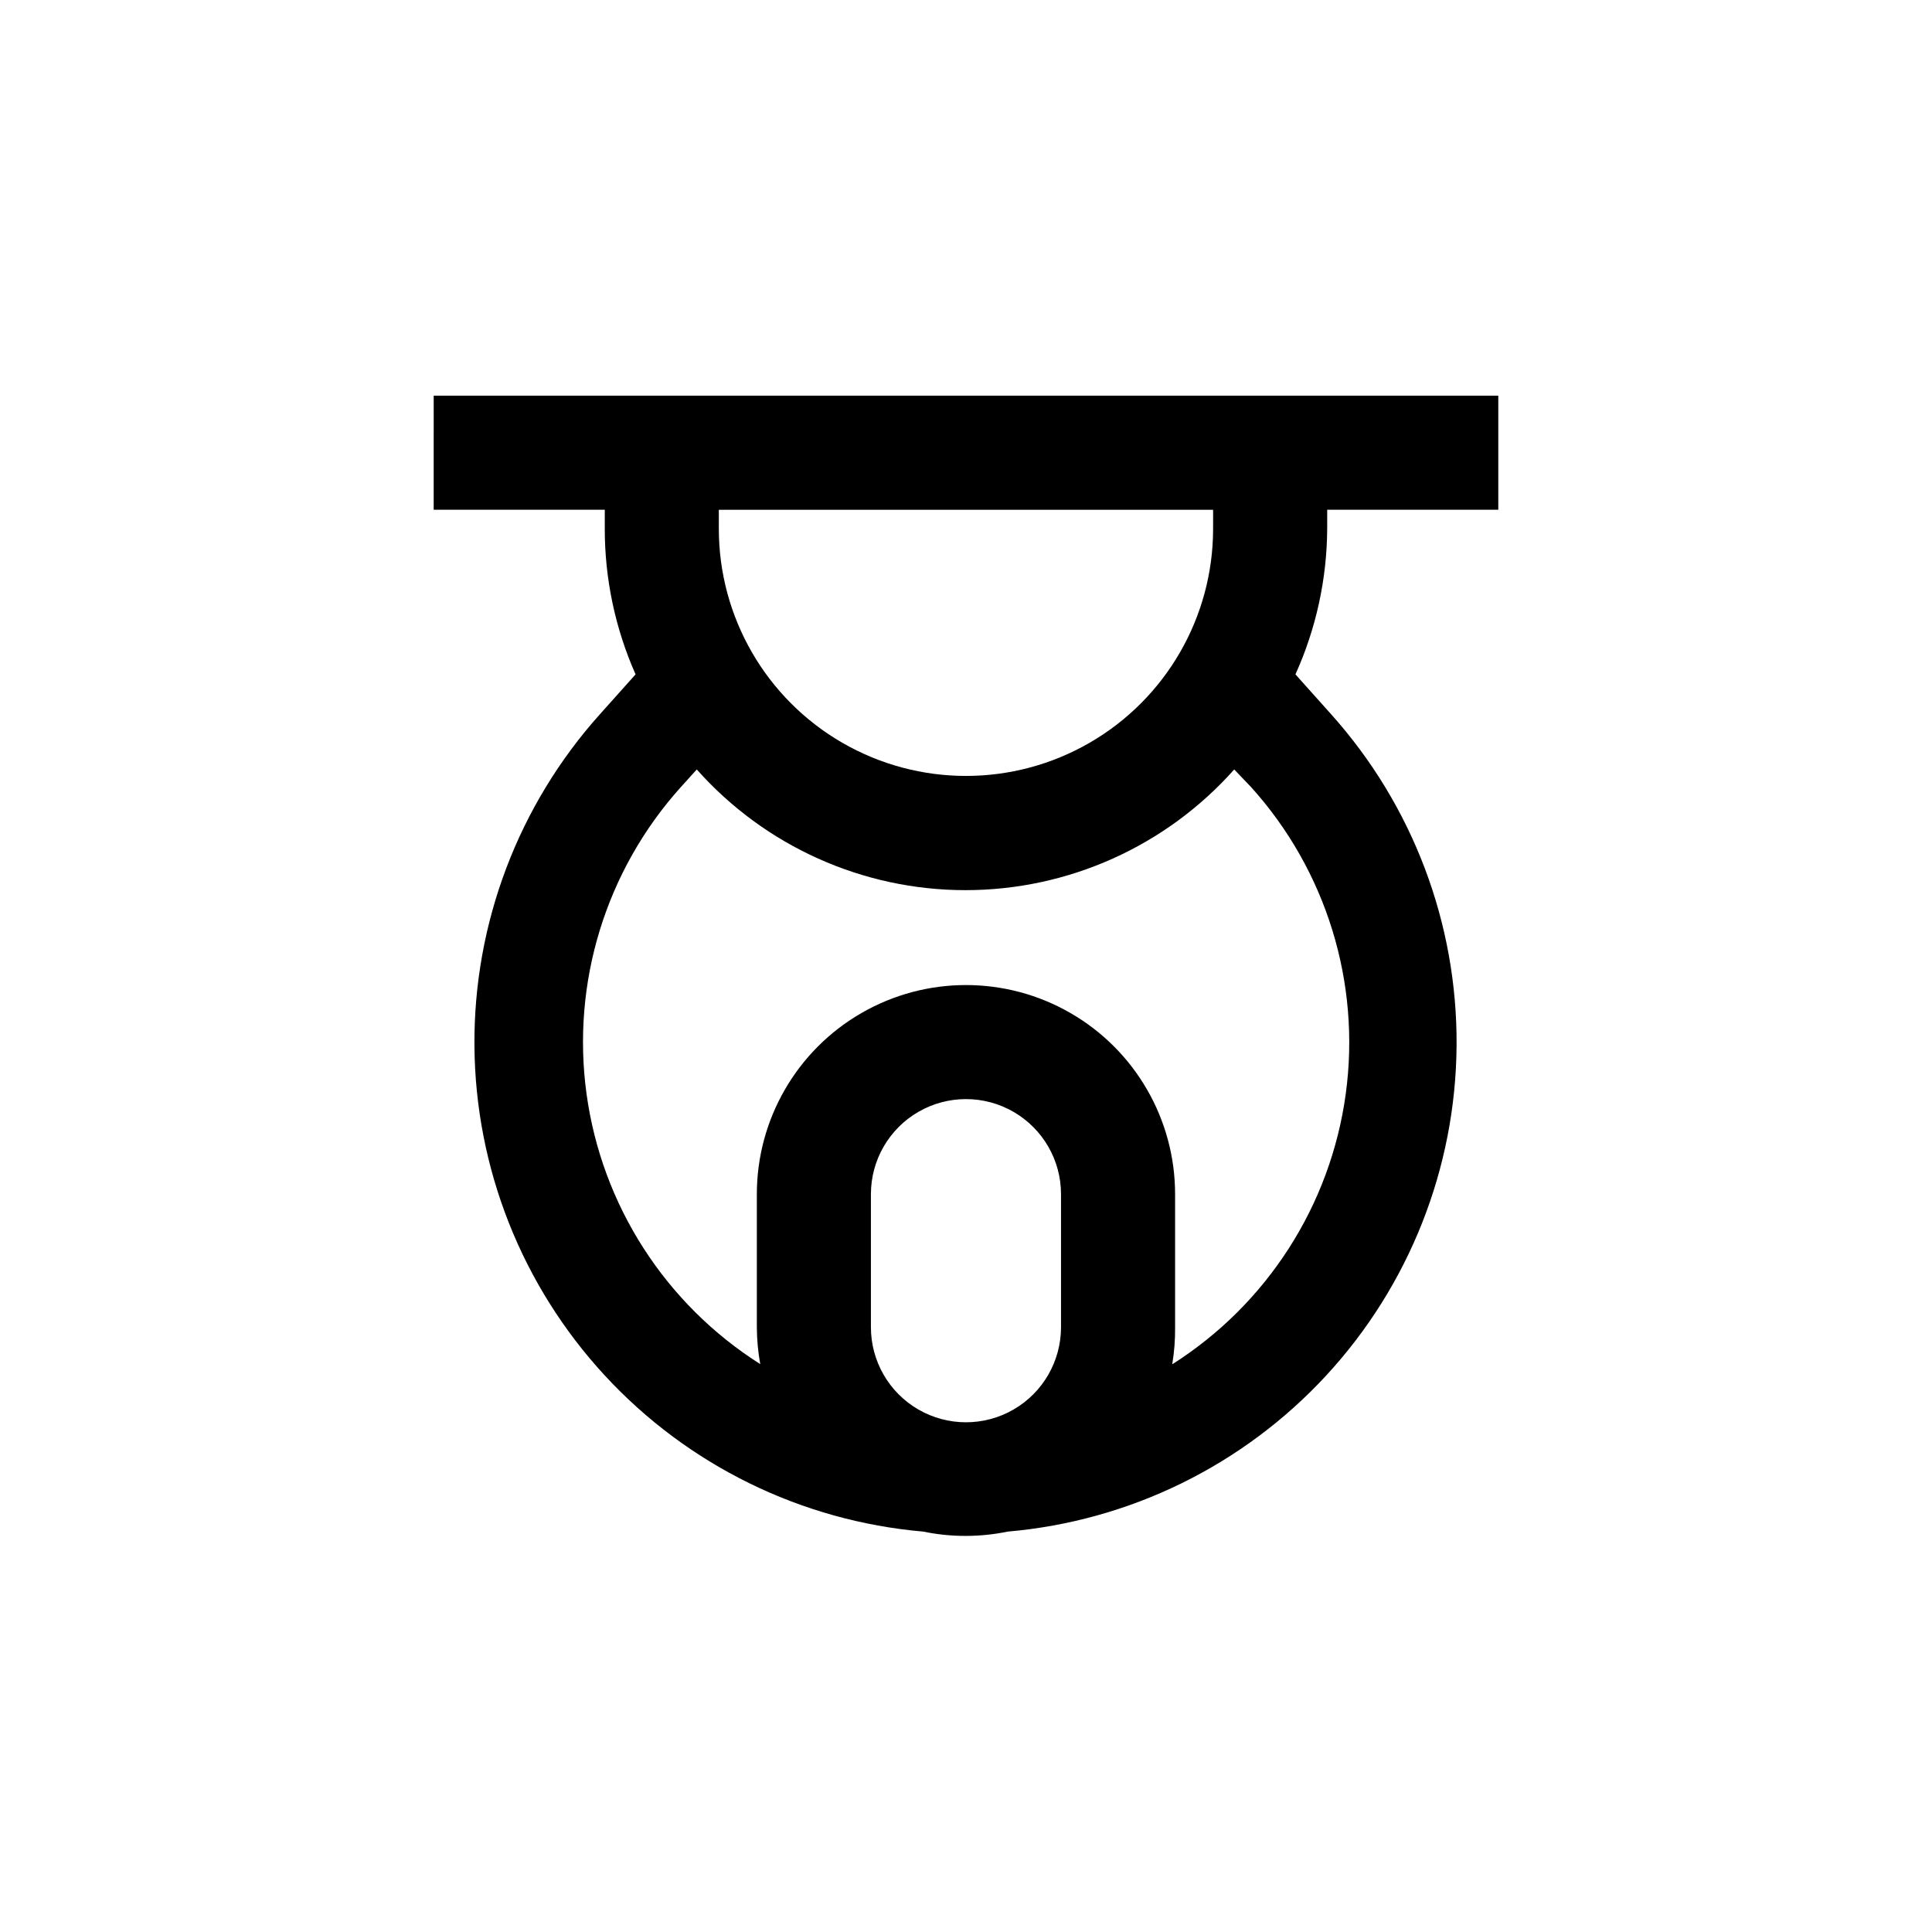 <?xml version="1.0" encoding="UTF-8"?>
<!-- Uploaded to: ICON Repo, www.svgrepo.com, Generator: ICON Repo Mixer Tools -->
<svg fill="#000000" width="800px" height="800px" version="1.1" viewBox="144 144 512 512" xmlns="http://www.w3.org/2000/svg">
 <path d="m258.93 279.09h45.344v5.039l-0.004-0.004c-0.008 13.293 2.773 26.441 8.164 38.594l-9.422 10.531v-0.004c-21.648 24.129-33.516 55.469-33.281 87.883 0.234 32.418 12.551 63.578 34.547 87.391 21.996 23.816 52.086 38.566 84.383 41.367 7.394 1.527 15.023 1.527 22.418 0 32.297-2.801 62.383-17.551 84.379-41.367 21.996-23.812 34.316-54.973 34.551-87.391 0.234-32.414-11.633-63.754-33.281-87.883l-9.422-10.531v0.004c5.477-12.133 8.344-25.281 8.414-38.594v-5.035h45.344v-30.23h-282.13zm166.25 216.64c0 9-4.801 17.316-12.594 21.816s-17.398 4.5-25.191 0c-7.793-4.5-12.594-12.816-12.594-21.816v-35.266c0-9 4.801-17.316 12.594-21.816 7.793-4.5 17.398-4.5 25.191 0s12.594 12.816 12.594 21.816zm50.383-143.13c19.93 22.098 29.102 51.855 25.07 81.336-4.027 29.48-20.852 55.684-45.98 71.621 0.543-3.246 0.797-6.535 0.758-9.824v-35.266c0-19.801-10.562-38.098-27.711-47.996-17.145-9.898-38.27-9.898-55.418 0-17.148 9.898-27.711 28.195-27.711 47.996v35.266c0.016 3.277 0.316 6.551 0.906 9.773-25.133-15.914-41.973-42.094-46.031-71.562s5.078-59.23 24.973-81.344l4.231-4.684h0.004c18.078 20.344 43.996 31.984 71.211 31.984 27.219 0 53.137-11.641 71.215-31.984zm-10.078-68.469c0 23.402-12.48 45.023-32.746 56.723s-45.23 11.699-65.496 0c-20.262-11.699-32.746-33.32-32.746-56.723v-5.035h130.99z"/>
</svg>